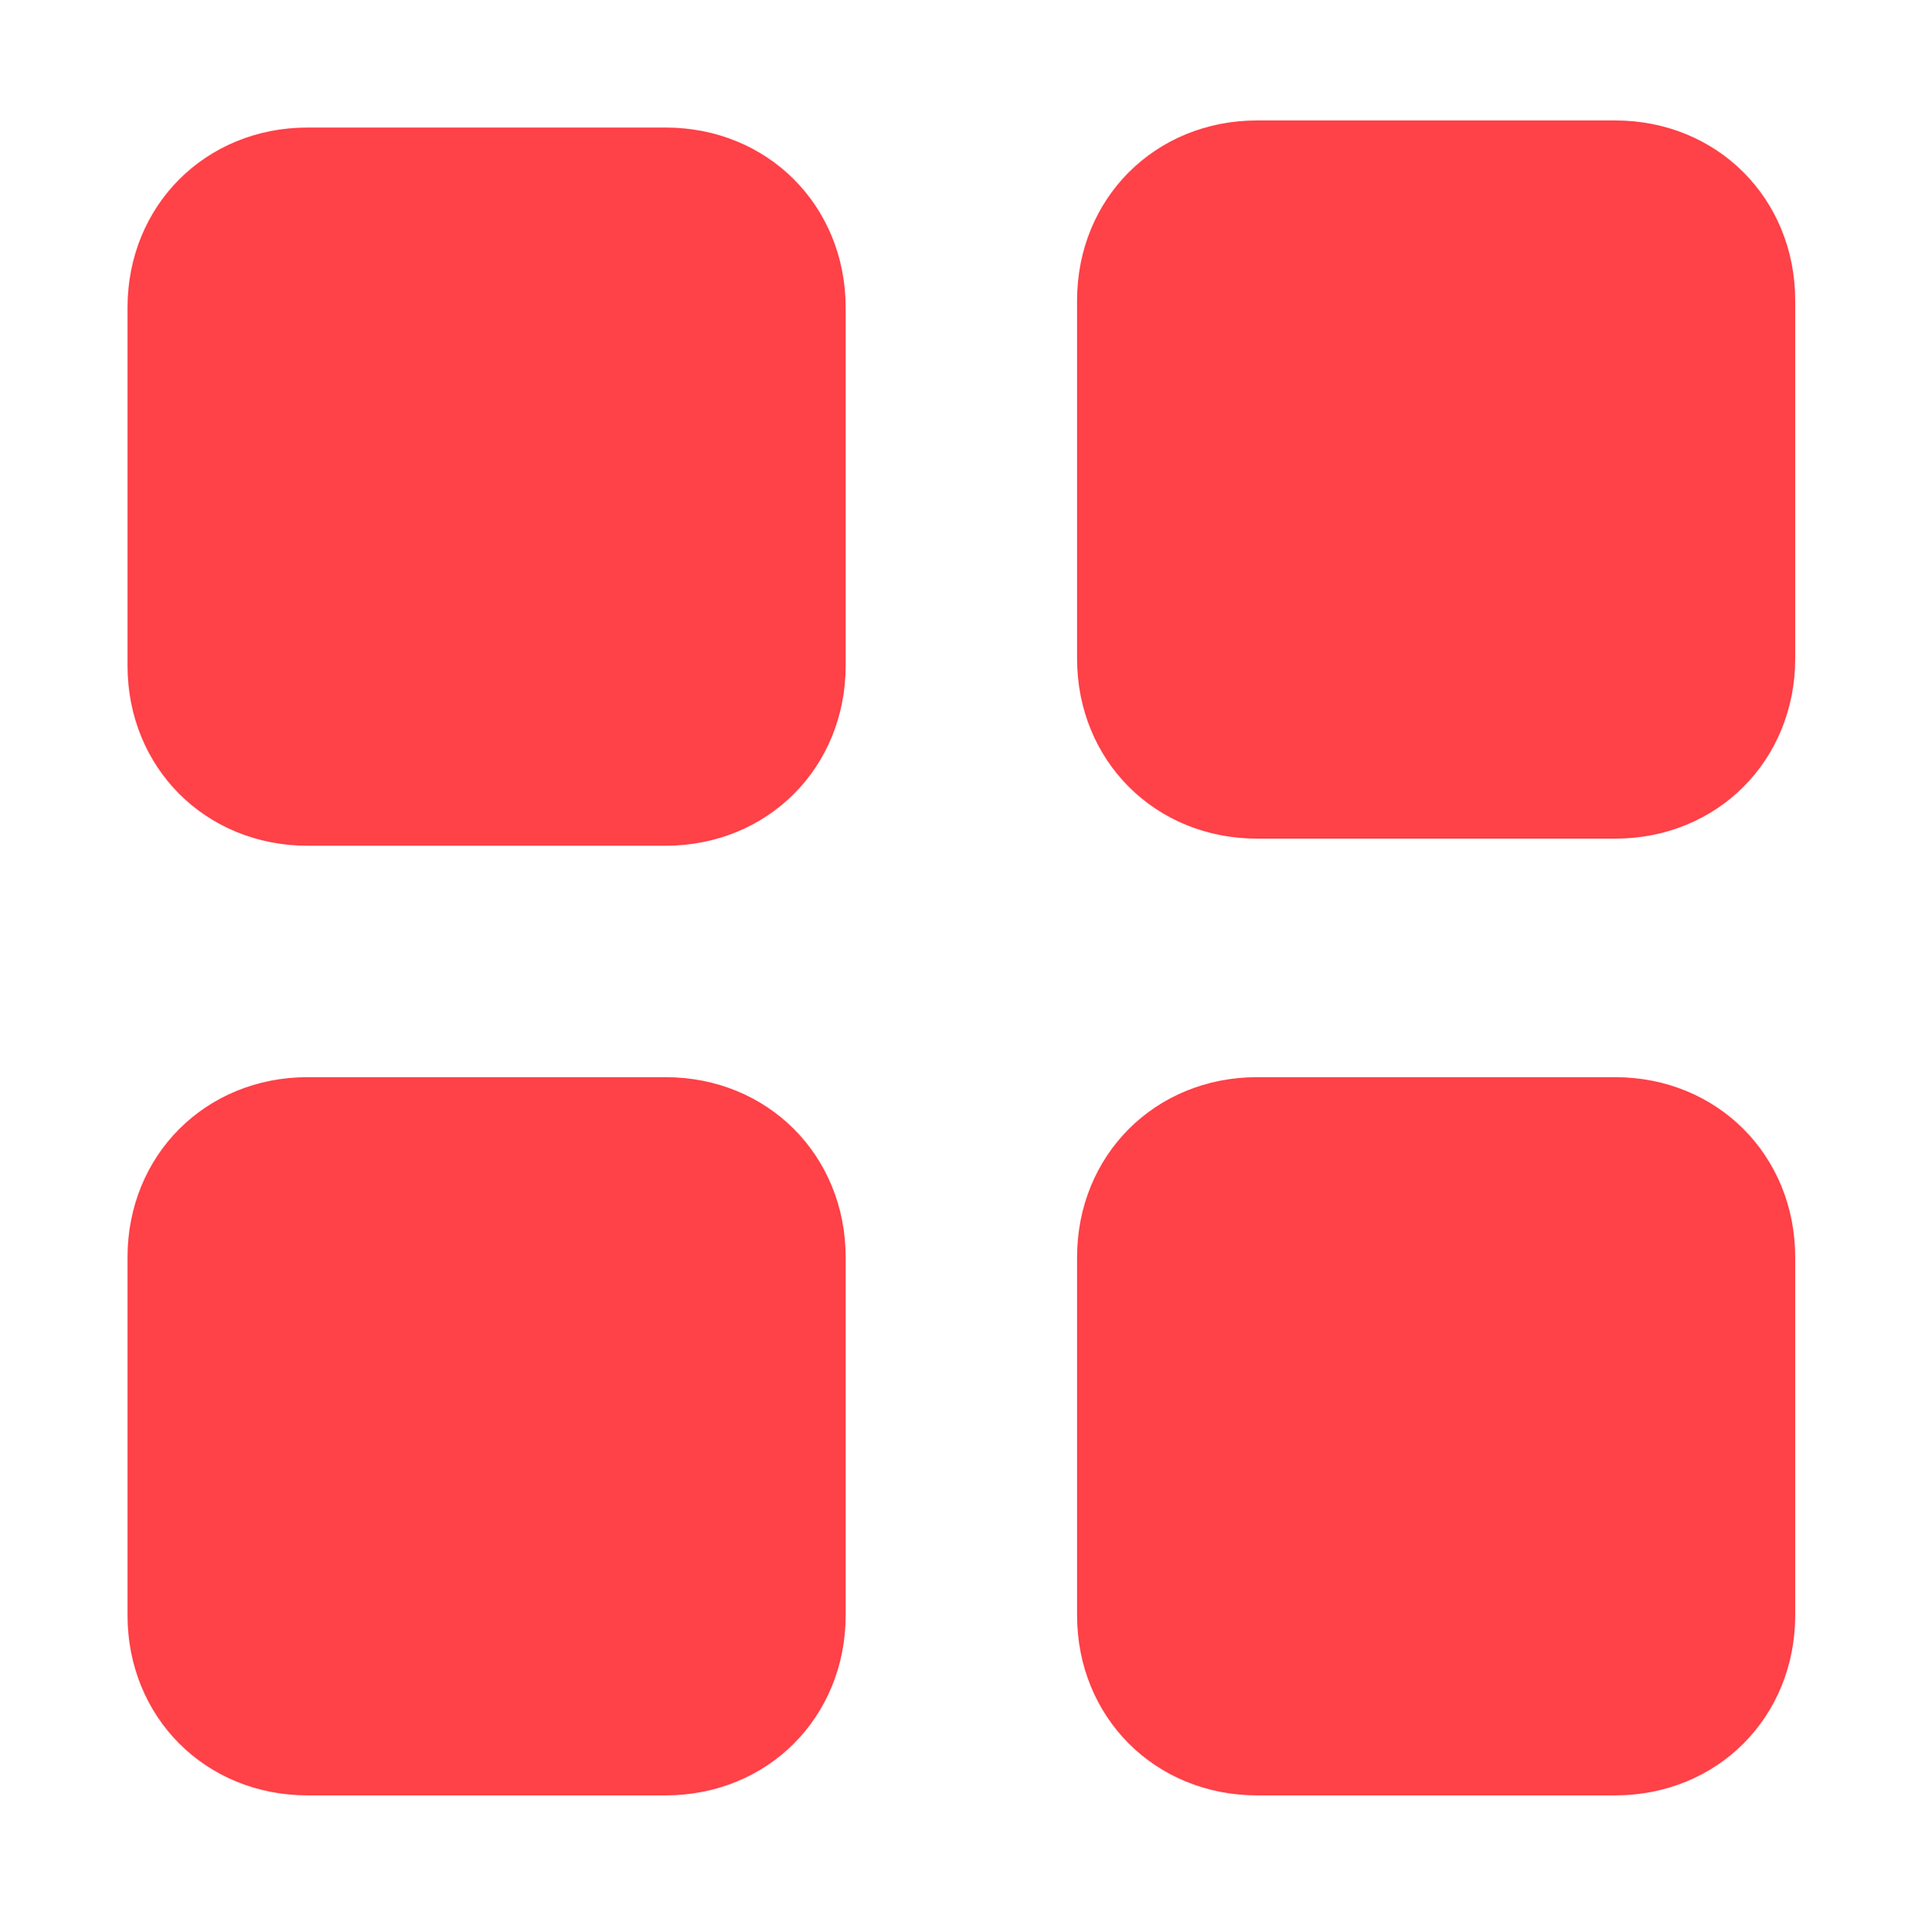 <svg xmlns="http://www.w3.org/2000/svg" xmlns:xlink="http://www.w3.org/1999/xlink" viewBox="0 0 812 818" width="812" height="818" style="width: 100%; height: 100%; transform: translate3d(0px, 0px, 0px); content-visibility: visible;" preserveAspectRatio="xMidYMid meet"><defs><clipPath id="__lottie_element_32"><rect width="812" height="818" x="0" y="0"></rect></clipPath></defs><g clip-path="url(#__lottie_element_32)"><g style="display: block;" transform="matrix(1,0,0,1,204.969,607.031)" opacity="1"><g opacity="1" transform="matrix(1,0,0,1,0,0)"><path fill="rgb(255,65,72)" fill-opacity="1" d=" M478.792,-555.553 C478.792,-555.553 327.269,-555.553 327.269,-555.553 C284.337,-555.553 251.508,-522.724 251.508,-479.792 C251.508,-479.792 251.508,-328.269 251.508,-328.269 C251.508,-285.337 284.337,-252.508 327.269,-252.508 C327.269,-252.508 478.792,-252.508 478.792,-252.508 C521.724,-252.508 554.553,-285.337 554.553,-328.269 C554.553,-328.269 554.553,-479.792 554.553,-479.792 C554.553,-522.724 521.724,-555.553 478.792,-555.553z"></path><path stroke-linecap="butt" stroke-linejoin="miter" fill-opacity="0" stroke-miterlimit="10" stroke="rgb(255,65,72)" stroke-opacity="1" stroke-width="1" d=" M478.792,-555.553 C478.792,-555.553 327.269,-555.553 327.269,-555.553 C284.337,-555.553 251.508,-522.724 251.508,-479.792 C251.508,-479.792 251.508,-328.269 251.508,-328.269 C251.508,-285.337 284.337,-252.508 327.269,-252.508 C327.269,-252.508 478.792,-252.508 478.792,-252.508 C521.724,-252.508 554.553,-285.337 554.553,-328.269 C554.553,-328.269 554.553,-479.792 554.553,-479.792 C554.553,-522.724 521.724,-555.553 478.792,-555.553z"></path></g></g><g style="display: block;" transform="matrix(1,0,0,1,204.969,607.031)" opacity="1"><g opacity="1" transform="matrix(1,0,0,1,0,0)"><path fill="rgb(255,65,72)" fill-opacity="1" d=" M76.792,-150.553 C76.792,-150.553 -74.731,-150.553 -74.731,-150.553 C-117.663,-150.553 -150.492,-117.724 -150.492,-74.792 C-150.492,-74.792 -150.492,76.731 -150.492,76.731 C-150.492,119.663 -117.663,152.492 -74.731,152.492 C-74.731,152.492 76.792,152.492 76.792,152.492 C119.724,152.492 152.553,119.663 152.553,76.731 C152.553,76.731 152.553,-74.792 152.553,-74.792 C152.553,-117.724 119.724,-150.553 76.792,-150.553z"></path><path stroke-linecap="butt" stroke-linejoin="miter" fill-opacity="0" stroke-miterlimit="10" stroke="rgb(255,65,72)" stroke-opacity="1" stroke-width="1" d=" M76.792,-150.553 C76.792,-150.553 -74.731,-150.553 -74.731,-150.553 C-117.663,-150.553 -150.492,-117.724 -150.492,-74.792 C-150.492,-74.792 -150.492,76.731 -150.492,76.731 C-150.492,119.663 -117.663,152.492 -74.731,152.492 C-74.731,152.492 76.792,152.492 76.792,152.492 C119.724,152.492 152.553,119.663 152.553,76.731 C152.553,76.731 152.553,-74.792 152.553,-74.792 C152.553,-117.724 119.724,-150.553 76.792,-150.553z"></path></g></g><g style="display: block;" transform="matrix(1,0,0,1,606.969,607.031)" opacity="1"><g opacity="1" transform="matrix(1,0,0,1,0,0)"><path fill="rgb(255,65,72)" fill-opacity="1" d=" M76.792,-150.553 C76.792,-150.553 -74.731,-150.553 -74.731,-150.553 C-117.663,-150.553 -150.492,-117.724 -150.492,-74.792 C-150.492,-74.792 -150.492,76.731 -150.492,76.731 C-150.492,119.663 -117.663,152.492 -74.731,152.492 C-74.731,152.492 76.792,152.492 76.792,152.492 C119.724,152.492 152.553,119.663 152.553,76.731 C152.553,76.731 152.553,-74.792 152.553,-74.792 C152.553,-117.724 119.724,-150.553 76.792,-150.553z"></path><path stroke-linecap="butt" stroke-linejoin="miter" fill-opacity="0" stroke-miterlimit="10" stroke="rgb(255,65,72)" stroke-opacity="1" stroke-width="1" d=" M76.792,-150.553 C76.792,-150.553 -74.731,-150.553 -74.731,-150.553 C-117.663,-150.553 -150.492,-117.724 -150.492,-74.792 C-150.492,-74.792 -150.492,76.731 -150.492,76.731 C-150.492,119.663 -117.663,152.492 -74.731,152.492 C-74.731,152.492 76.792,152.492 76.792,152.492 C119.724,152.492 152.553,119.663 152.553,76.731 C152.553,76.731 152.553,-74.792 152.553,-74.792 C152.553,-117.724 119.724,-150.553 76.792,-150.553z"></path></g></g><g style="display: block;" transform="matrix(1,0,0,1,204.969,607.031)" opacity="1"><g opacity="1" transform="matrix(1,0,0,1,0,0)"><path fill="rgb(255,65,72)" fill-opacity="1" d=" M76.792,-552.553 C76.792,-552.553 -74.731,-552.553 -74.731,-552.553 C-117.663,-552.553 -150.492,-519.724 -150.492,-476.792 C-150.492,-476.792 -150.492,-325.269 -150.492,-325.269 C-150.492,-282.337 -117.663,-249.508 -74.731,-249.508 C-74.731,-249.508 76.792,-249.508 76.792,-249.508 C119.724,-249.508 152.553,-282.337 152.553,-325.269 C152.553,-325.269 152.553,-476.792 152.553,-476.792 C152.553,-519.724 119.724,-552.553 76.792,-552.553z"></path><path stroke-linecap="butt" stroke-linejoin="miter" fill-opacity="0" stroke-miterlimit="10" stroke="rgb(255,65,72)" stroke-opacity="1" stroke-width="1" d=" M76.792,-552.553 C76.792,-552.553 -74.731,-552.553 -74.731,-552.553 C-117.663,-552.553 -150.492,-519.724 -150.492,-476.792 C-150.492,-476.792 -150.492,-325.269 -150.492,-325.269 C-150.492,-282.337 -117.663,-249.508 -74.731,-249.508 C-74.731,-249.508 76.792,-249.508 76.792,-249.508 C119.724,-249.508 152.553,-282.337 152.553,-325.269 C152.553,-325.269 152.553,-476.792 152.553,-476.792 C152.553,-519.724 119.724,-552.553 76.792,-552.553z"></path></g></g></g></svg>